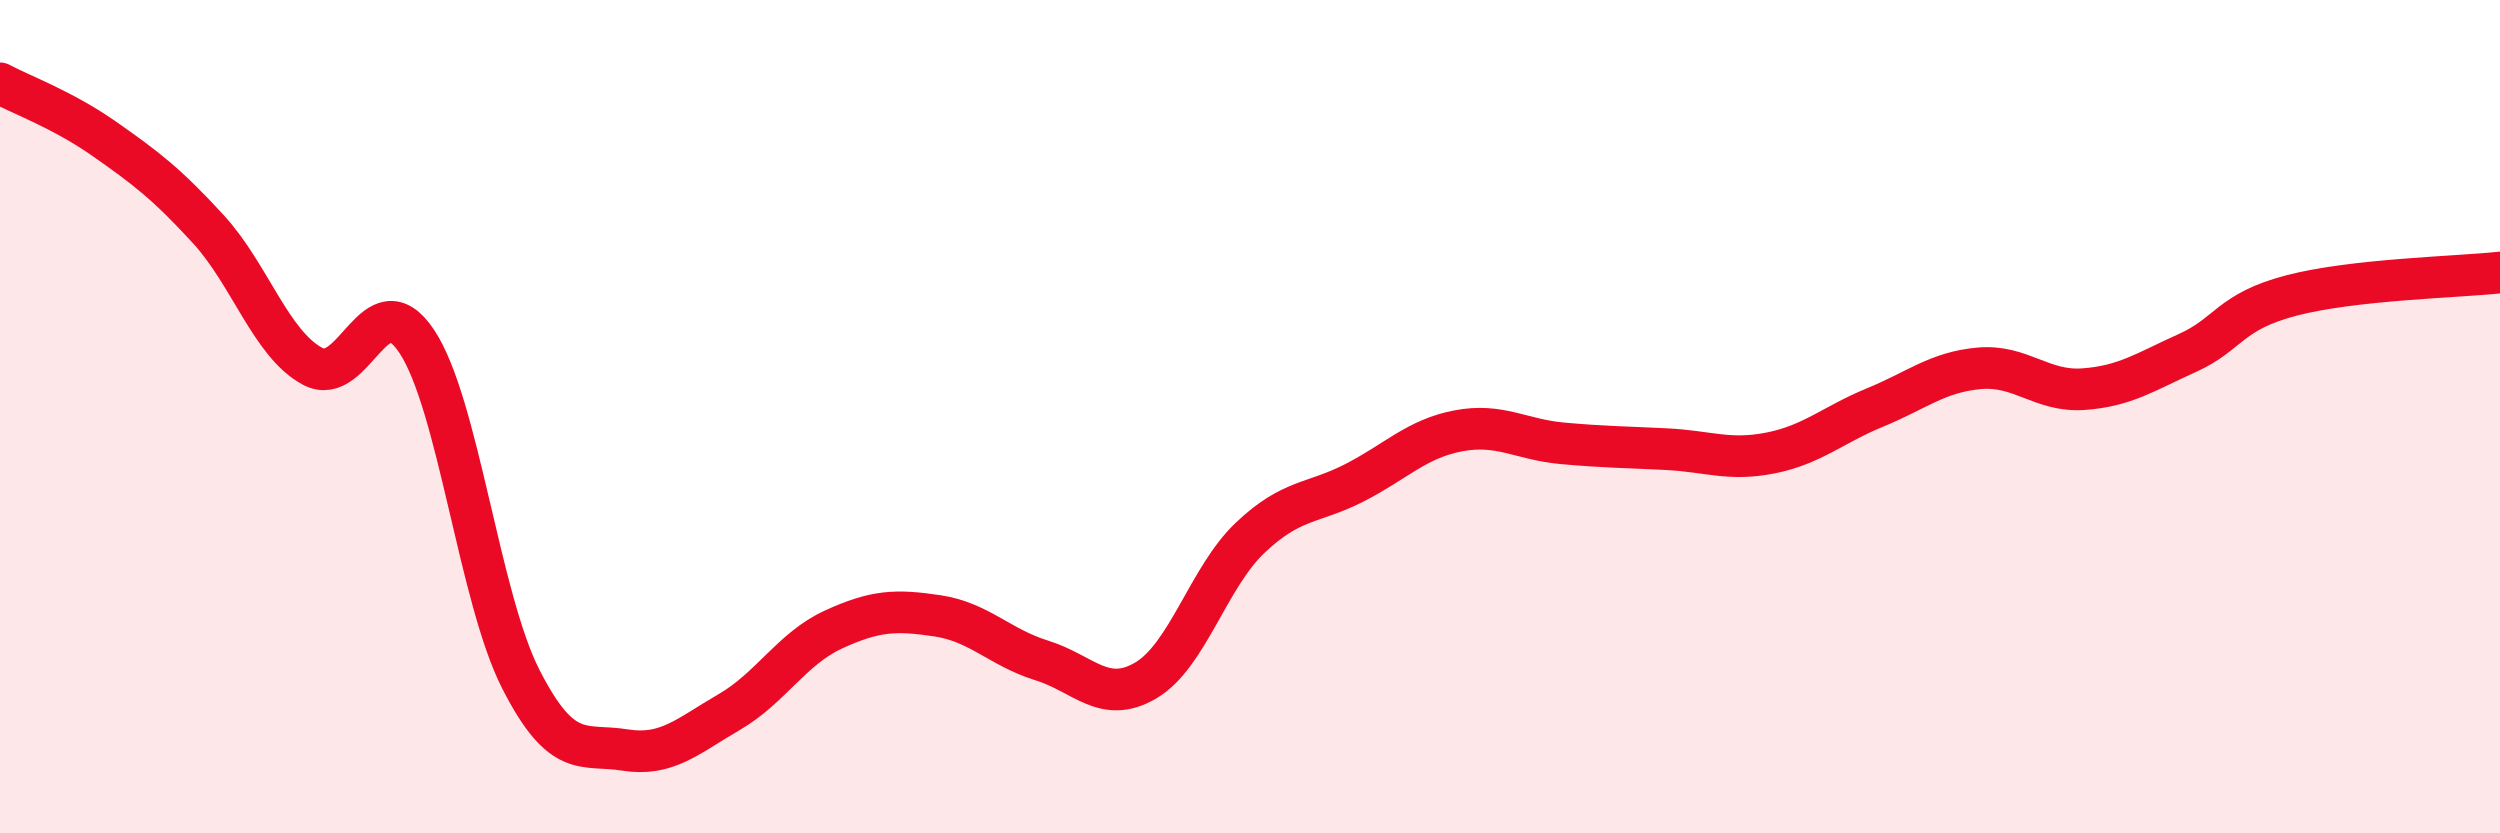 
    <svg width="60" height="20" viewBox="0 0 60 20" xmlns="http://www.w3.org/2000/svg">
      <path
        d="M 0,2 C 0.5,2.27 1.5,2.63 2.5,3.33 C 3.5,4.03 4,4.41 5,5.5 C 6,6.59 6.5,8.25 7.5,8.79 C 8.5,9.33 9,6.69 10,8.19 C 11,9.69 11.5,14.34 12.5,16.3 C 13.5,18.26 14,17.84 15,18 C 16,18.16 16.5,17.67 17.5,17.09 C 18.5,16.51 19,15.57 20,15.11 C 21,14.65 21.5,14.63 22.5,14.78 C 23.5,14.93 24,15.54 25,15.85 C 26,16.16 26.5,16.92 27.5,16.33 C 28.5,15.74 29,13.86 30,12.91 C 31,11.96 31.5,12.1 32.5,11.59 C 33.5,11.08 34,10.53 35,10.34 C 36,10.15 36.5,10.55 37.5,10.64 C 38.5,10.73 39,10.73 40,10.78 C 41,10.83 41.5,11.07 42.5,10.87 C 43.5,10.67 44,10.19 45,9.78 C 46,9.37 46.5,8.93 47.5,8.84 C 48.5,8.75 49,9.41 50,9.34 C 51,9.27 51.5,8.92 52.5,8.47 C 53.5,8.02 53.5,7.48 55,7.09 C 56.5,6.7 59,6.65 60,6.54L60 20L0 20Z"
        fill="#EB0A25"
        opacity="0.1"
        stroke-linecap="round"
        stroke-linejoin="round"
      />
      <path
        d="M 0,2 C 0.5,2.27 1.5,2.63 2.5,3.33 C 3.5,4.03 4,4.41 5,5.5 C 6,6.59 6.5,8.25 7.5,8.79 C 8.5,9.33 9,6.69 10,8.19 C 11,9.69 11.5,14.34 12.5,16.3 C 13.5,18.26 14,17.84 15,18 C 16,18.16 16.5,17.67 17.5,17.09 C 18.5,16.51 19,15.57 20,15.11 C 21,14.65 21.5,14.63 22.5,14.78 C 23.5,14.93 24,15.54 25,15.85 C 26,16.16 26.5,16.92 27.5,16.33 C 28.5,15.74 29,13.86 30,12.91 C 31,11.96 31.5,12.1 32.5,11.59 C 33.5,11.08 34,10.53 35,10.34 C 36,10.15 36.5,10.55 37.5,10.64 C 38.5,10.73 39,10.73 40,10.78 C 41,10.83 41.5,11.07 42.5,10.87 C 43.5,10.67 44,10.19 45,9.78 C 46,9.37 46.5,8.93 47.5,8.84 C 48.5,8.75 49,9.41 50,9.34 C 51,9.27 51.5,8.92 52.5,8.47 C 53.5,8.02 53.5,7.48 55,7.09 C 56.5,6.7 59,6.65 60,6.54"
        stroke="#EB0A25"
        stroke-width="1"
        fill="none"
        stroke-linecap="round"
        stroke-linejoin="round"
      />
    </svg>
  